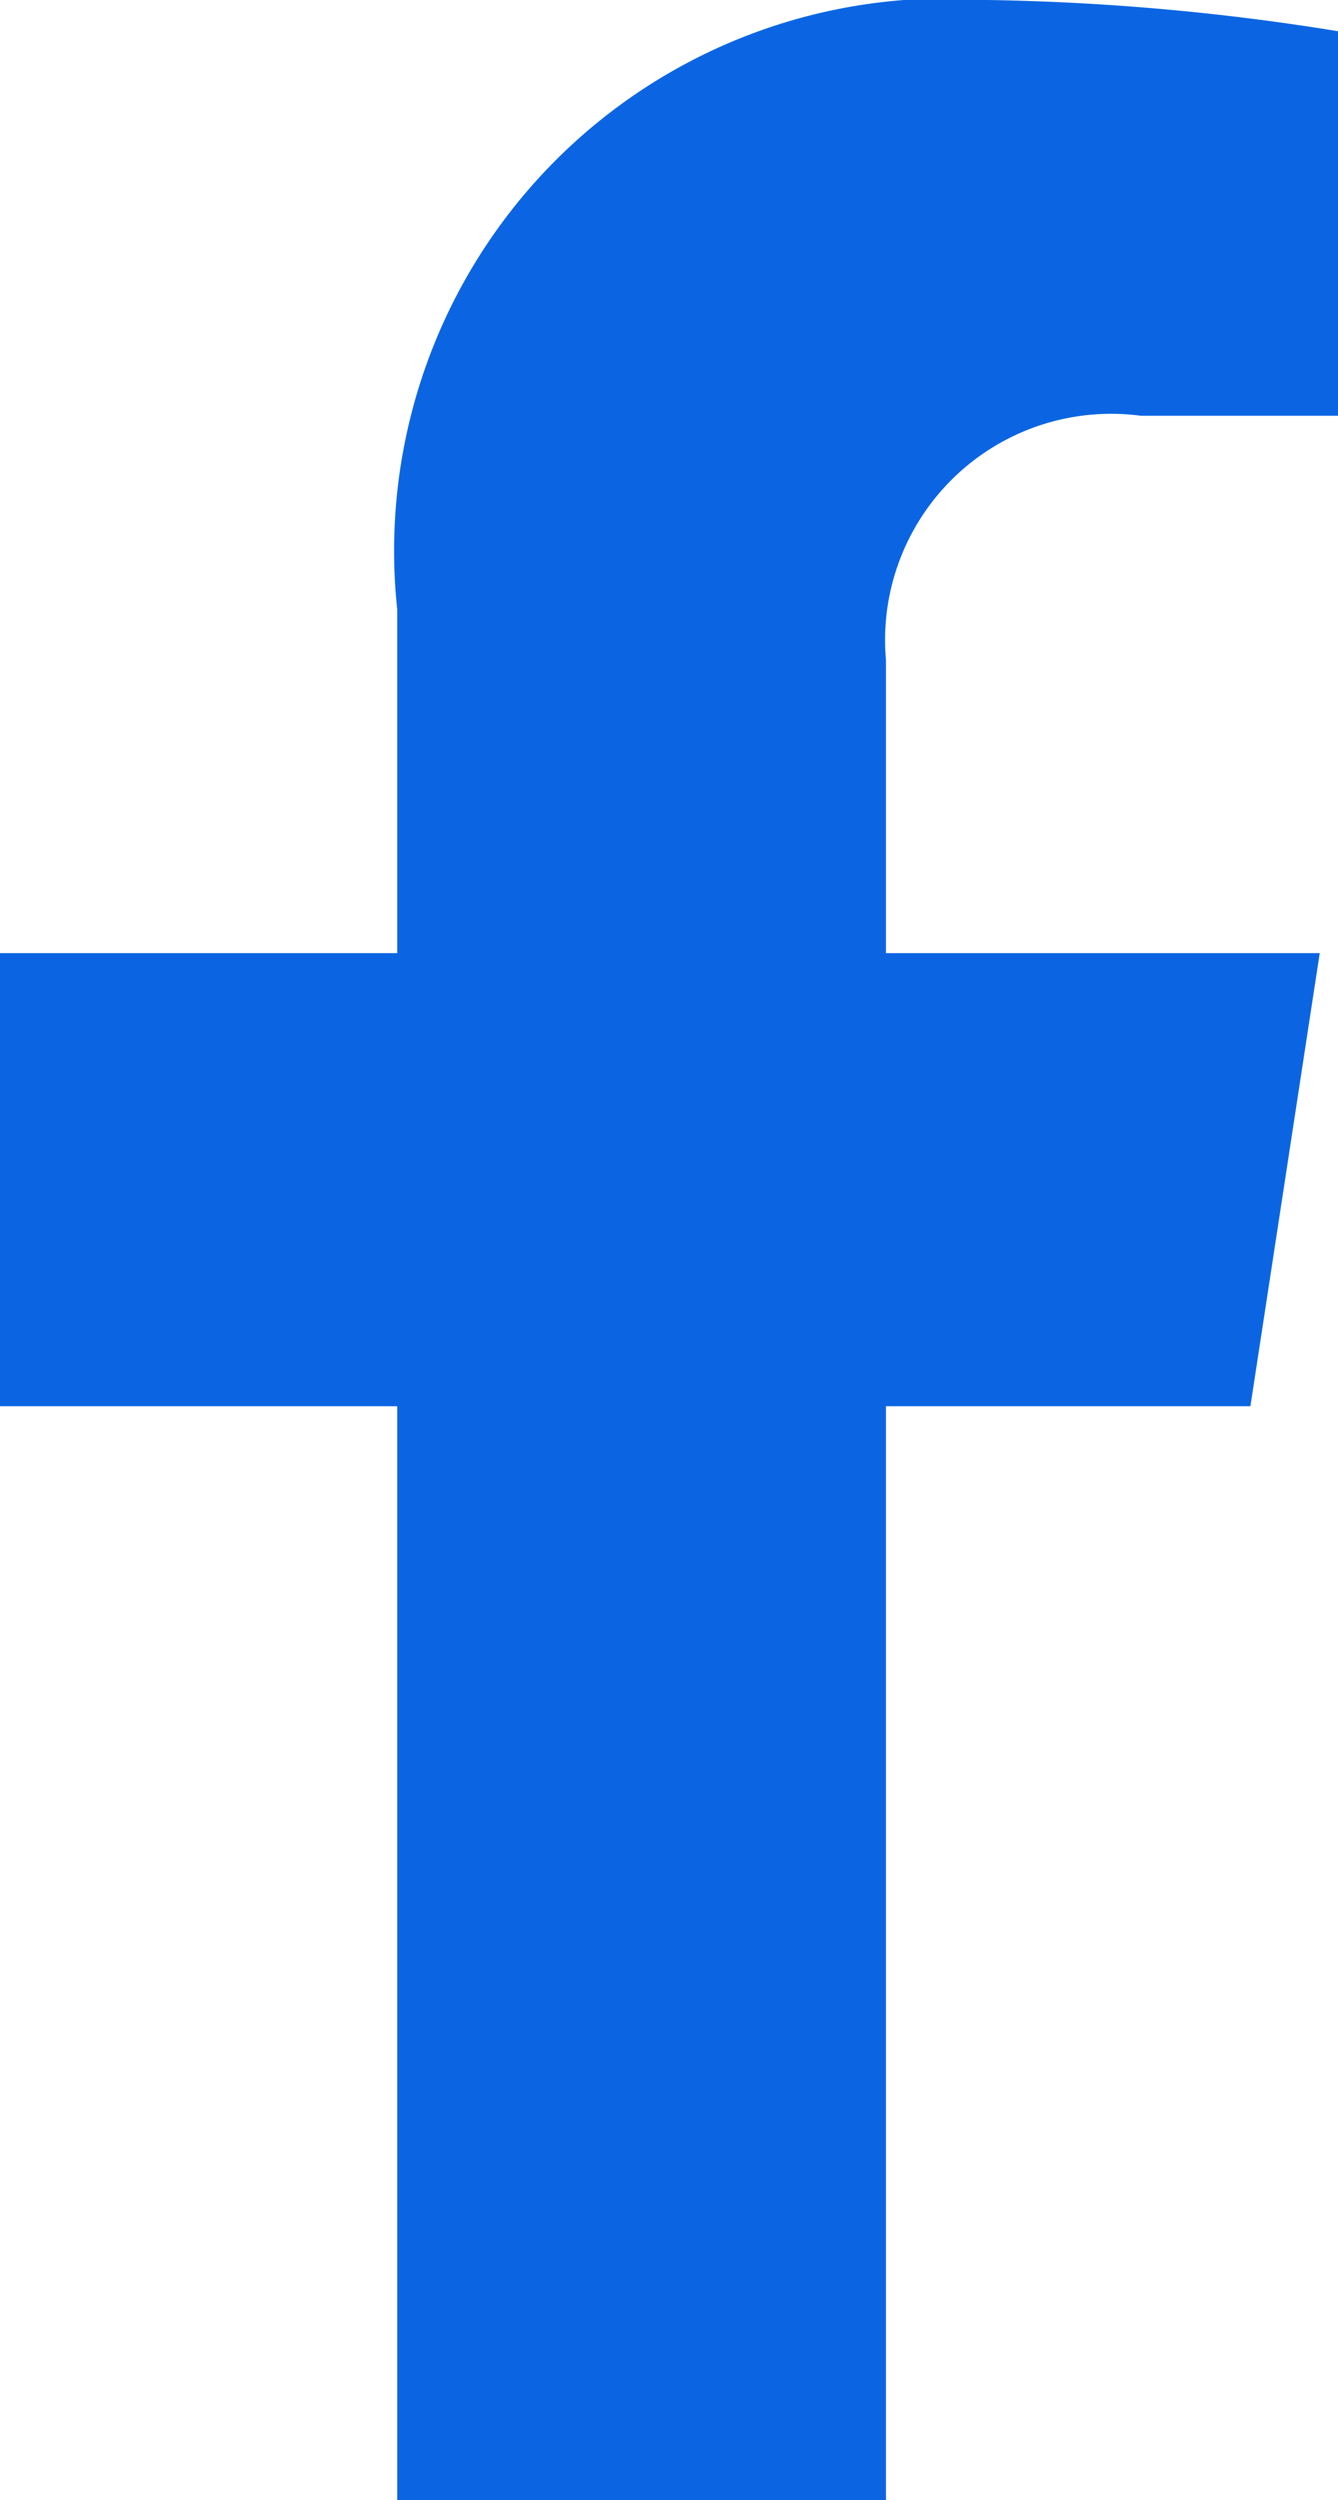  <svg xmlns="http://www.w3.org/2000/svg" width="8.569" height="16" viewBox="0 0 8.569 16">
                <path data-name="Icon awesome-facebook-f"
                  d="M9.617,9l.444-2.9H7.283V4.225A1.448,1.448,0,0,1,8.916,2.661h1.263V.2A15.4,15.4,0,0,0,7.937,0,3.535,3.535,0,0,0,4.153,3.9V6.1H1.609V9H4.153v7h3.13V9Z"
                  transform="translate(-1.609)" fill="#0b65e3"></path>
              </svg>